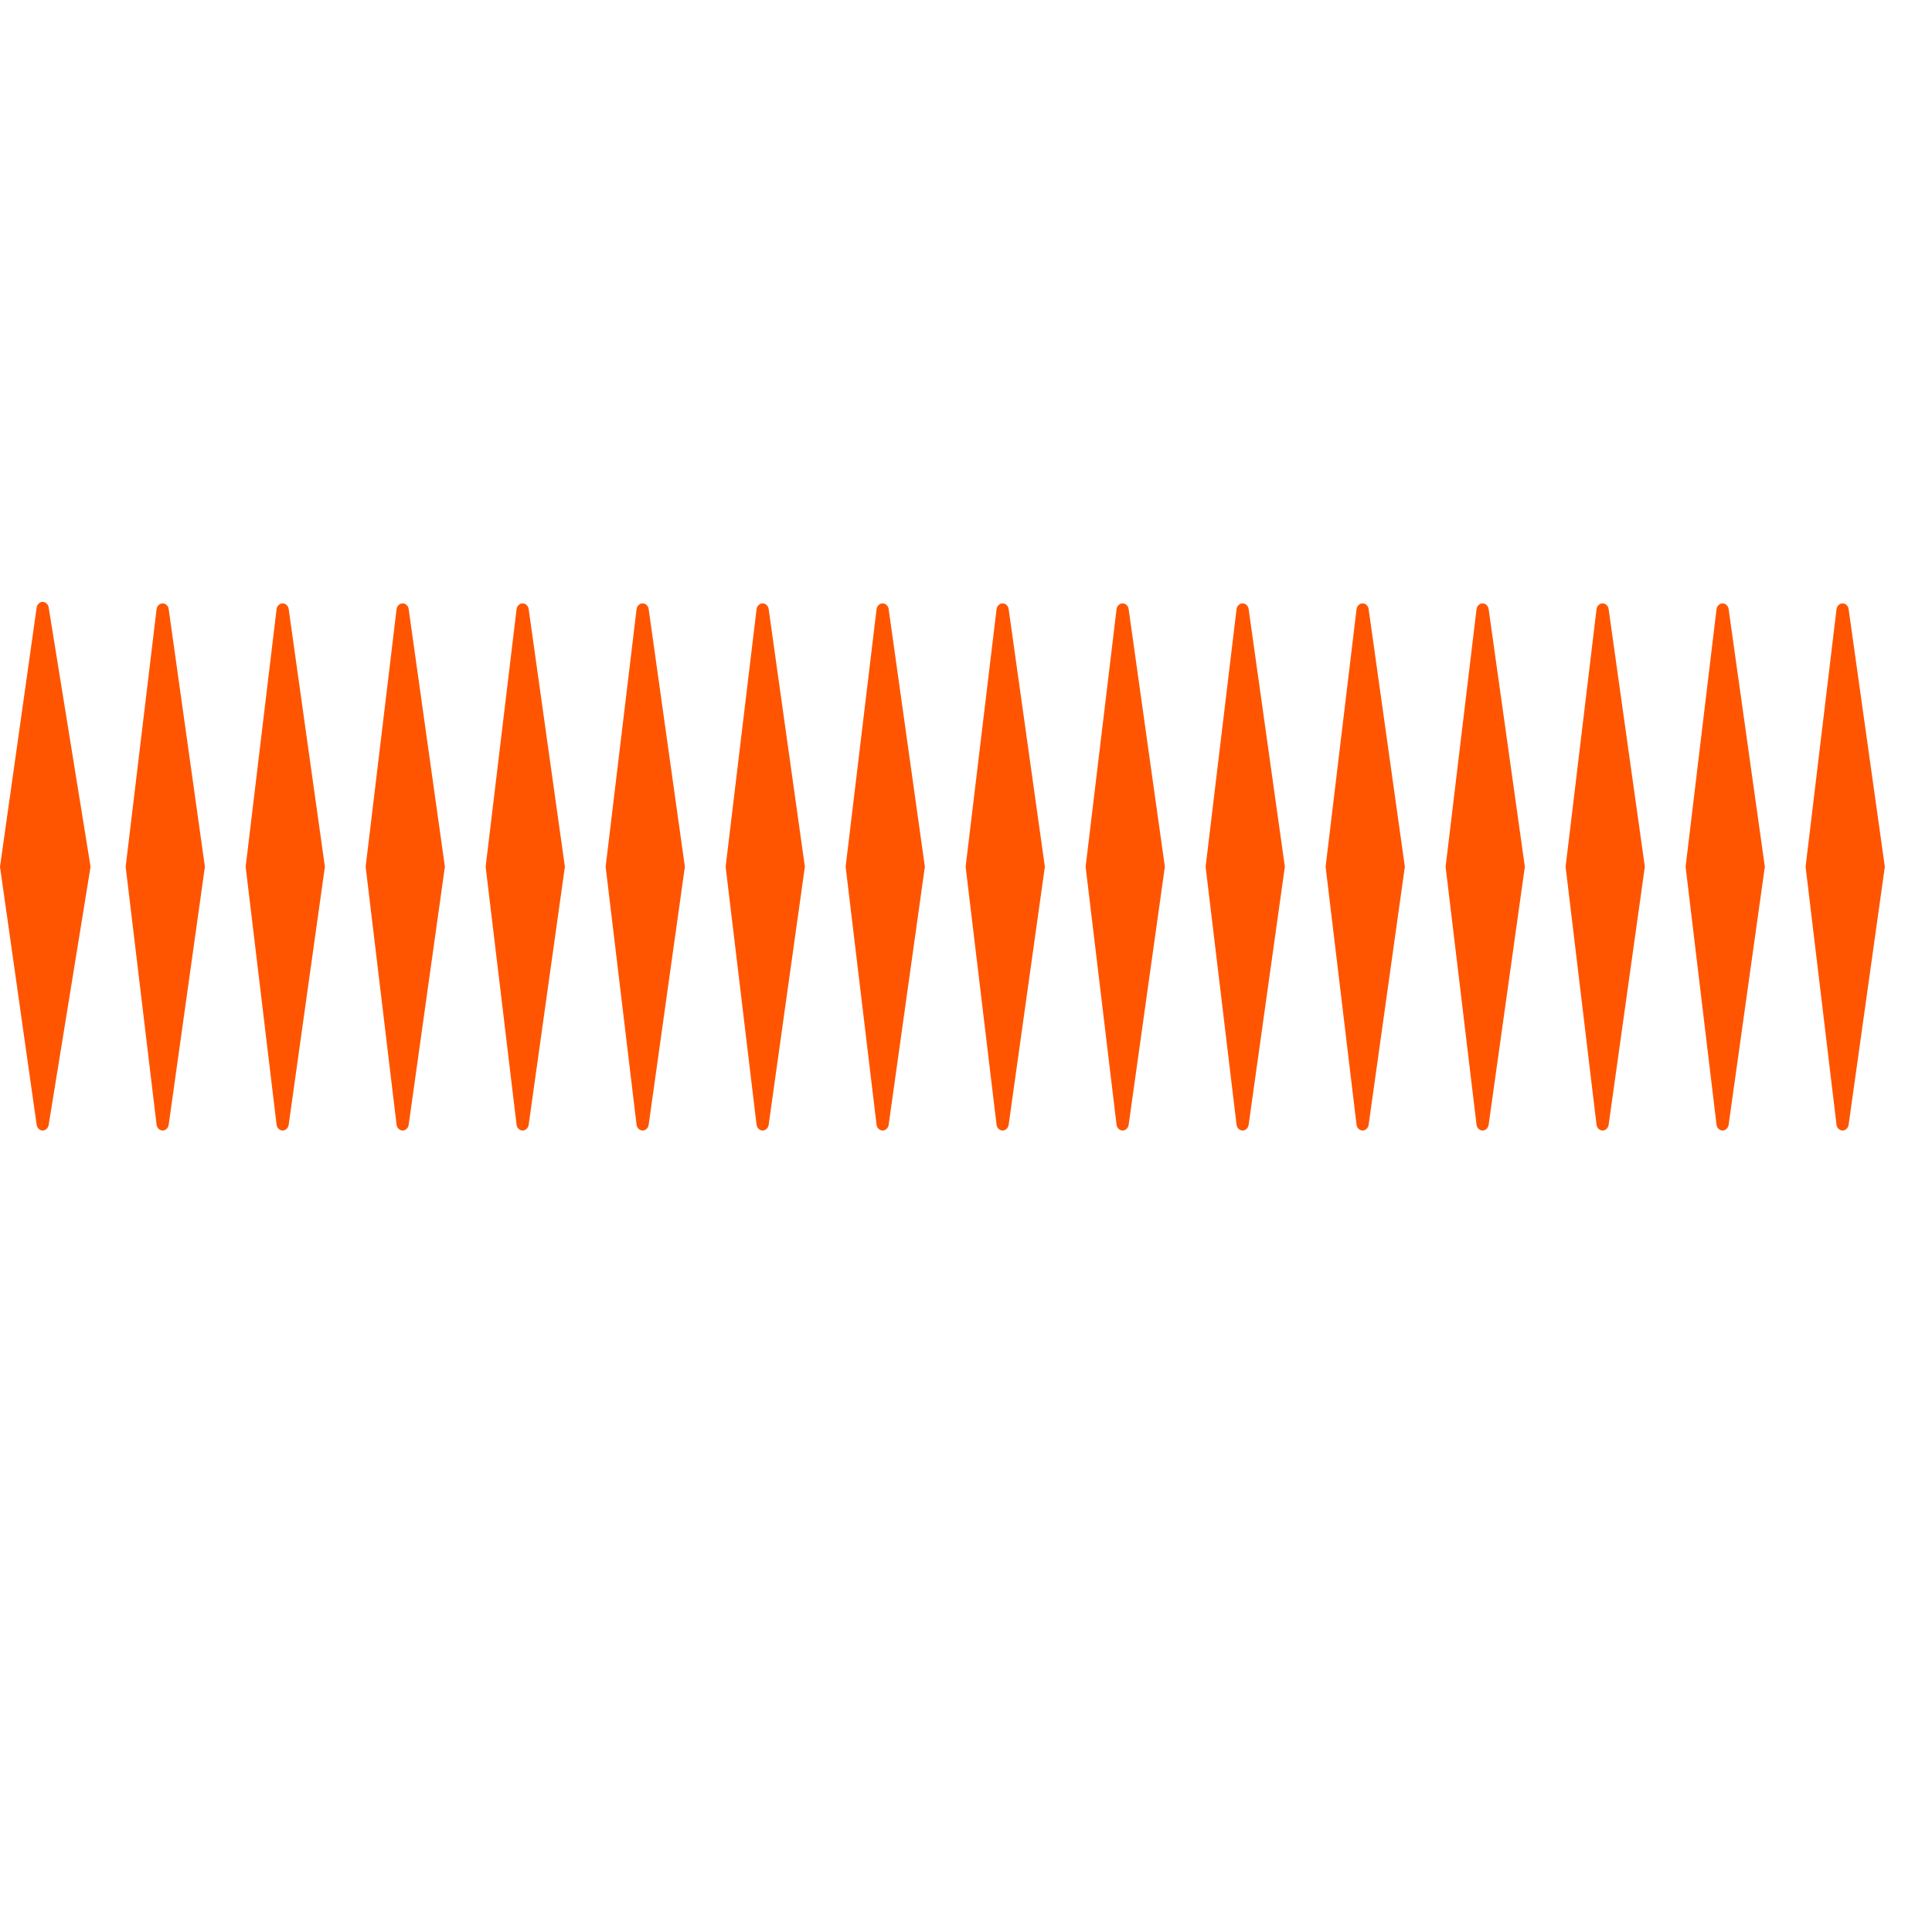 <?xml version="1.0" encoding="UTF-8"?>
<svg width="512px" height="512px" viewBox="0 0 512 512" version="1.1" xmlns="http://www.w3.org/2000/svg">
    <path d="M11.3,299.6 C10.5,299.6 9.8,298.9 9.7,298 L0,229.7 L9.7,161.1 C9.8,160.2 10.5,159.5 11.3,159.5 C12.1,159.5 12.8,160.2 12.9,161 L24,229.7 L12.9,298.1 C12.8,298.9 12.1,299.6 11.3,299.6 Z M43.1,299.6 C42.3,299.6 41.6,298.9 41.5,298.1 L33.3,229.7 L41.5,161.4 C41.6,160.6 42.3,159.9 43.1,159.9 C43.9,159.9 44.6,160.6 44.7,161.4 L54.3,229.7 L44.7,298.1 C44.6,298.9 43.9,299.6 43.1,299.6 Z M74.9,299.6 C74.1,299.6 73.4,298.9 73.3,298.1 L65.1,229.7 L73.3,161.4 C73.4,160.6 74.1,159.9 74.9,159.9 C75.7,159.9 76.4,160.6 76.5,161.4 L86.1,229.7 L76.5,298.1 C76.4,298.9 75.7,299.6 74.9,299.6 Z M106.7,299.6 C105.9,299.6 105.2,298.9 105.1,298.1 L96.9,229.7 L105.1,161.4 C105.2,160.6 105.9,159.9 106.7,159.9 C107.5,159.9 108.2,160.6 108.3,161.4 L117.9,229.7 L108.3,298.1 C108.2,298.9 107.5,299.6 106.7,299.6 Z M138.5,299.6 C137.7,299.6 137,298.9 136.9,298.1 L128.7,229.7 L136.9,161.4 C137,160.6 137.7,159.9 138.5,159.9 C139.3,159.9 140,160.6 140.1,161.4 L149.7,229.7 L140.1,298.1 C140,298.9 139.3,299.6 138.5,299.6 Z M170.3,299.6 C169.5,299.6 168.8,298.9 168.7,298.1 L160.5,229.7 L168.7,161.4 C168.8,160.6 169.5,159.9 170.3,159.9 C171.1,159.9 171.8,160.6 171.9,161.4 L181.5,229.7 L171.9,298.1 C171.8,298.9 171.1,299.6 170.3,299.6 Z M202.1,299.6 C201.3,299.6 200.6,298.9 200.5,298.1 L192.3,229.7 L200.5,161.4 C200.6,160.6 201.3,159.9 202.1,159.9 C202.9,159.9 203.6,160.6 203.7,161.4 L213.3,229.7 L203.7,298.1 C203.6,298.9 202.9,299.6 202.1,299.6 Z M233.9,299.6 C233.1,299.6 232.4,298.9 232.3,298.1 L224.1,229.7 L232.3,161.4 C232.4,160.6 233.1,159.9 233.9,159.9 C234.7,159.9 235.4,160.6 235.5,161.4 L245.1,229.7 L235.5,298.1 C235.4,298.9 234.7,299.6 233.9,299.6 Z M265.7,299.6 C264.9,299.6 264.2,298.9 264.1,298.1 L255.9,229.7 L264.1,161.4 C264.2,160.6 264.9,159.9 265.7,159.9 C266.5,159.9 267.2,160.6 267.3,161.4 L276.9,229.7 L267.3,298.1 C267.2,298.9 266.5,299.6 265.7,299.6 Z M297.5,299.6 C296.7,299.6 296,298.9 295.9,298.1 L287.7,229.7 L295.9,161.4 C296,160.6 296.7,159.9 297.5,159.9 C298.3,159.9 299,160.6 299.1,161.4 L308.7,229.7 L299.1,298.1 C299,298.9 298.3,299.6 297.5,299.6 Z M329.3,299.6 C328.5,299.6 327.8,298.9 327.7,298.1 L319.5,229.7 L327.7,161.4 C327.8,160.6 328.5,159.9 329.3,159.9 C330.1,159.9 330.8,160.6 330.9,161.4 L340.5,229.7 L330.9,298.1 C330.8,298.9 330.1,299.6 329.3,299.6 Z M361.1,299.6 C360.3,299.6 359.6,298.9 359.5,298.1 L351.3,229.7 L359.5,161.4 C359.6,160.6 360.3,159.9 361.1,159.9 C361.9,159.9 362.6,160.6 362.7,161.4 L372.3,229.7 L362.7,298.1 C362.6,298.9 361.9,299.6 361.1,299.6 Z M392.9,299.6 C392.1,299.6 391.4,298.9 391.3,298.1 L383.1,229.7 L391.3,161.4 C391.4,160.6 392.1,159.9 392.9,159.9 C393.7,159.9 394.4,160.6 394.5,161.4 L404.1,229.7 L394.5,298.1 C394.4,298.9 393.7,299.6 392.9,299.6 Z M424.7,299.6 C423.9,299.6 423.2,298.9 423.1,298.1 L414.9,229.7 L423.1,161.4 C423.2,160.6 423.9,159.9 424.7,159.9 C425.5,159.9 426.2,160.6 426.3,161.4 L435.9,229.7 L426.3,298.1 C426.2,298.9 425.5,299.6 424.7,299.6 Z M456.5,299.6 C455.7,299.6 455,298.9 454.9,298.1 L446.7,229.7 L454.9,161.4 C455,160.6 455.7,159.9 456.5,159.9 C457.3,159.9 458,160.6 458.1,161.4 L467.7,229.7 L458.1,298.1 C458,298.9 457.3,299.6 456.5,299.6 Z M488.3,299.6 C487.5,299.6 486.8,298.9 486.7,298.1 L478.5,229.7 L486.7,161.4 C486.8,160.6 487.5,159.9 488.3,159.9 C489.1,159.9 489.8,160.6 489.9,161.4 L499.5,229.7 L489.9,298.1 C489.8,298.9 489.1,299.6 488.3,299.6 Z" fill="#FF5500"></path>
</svg>
